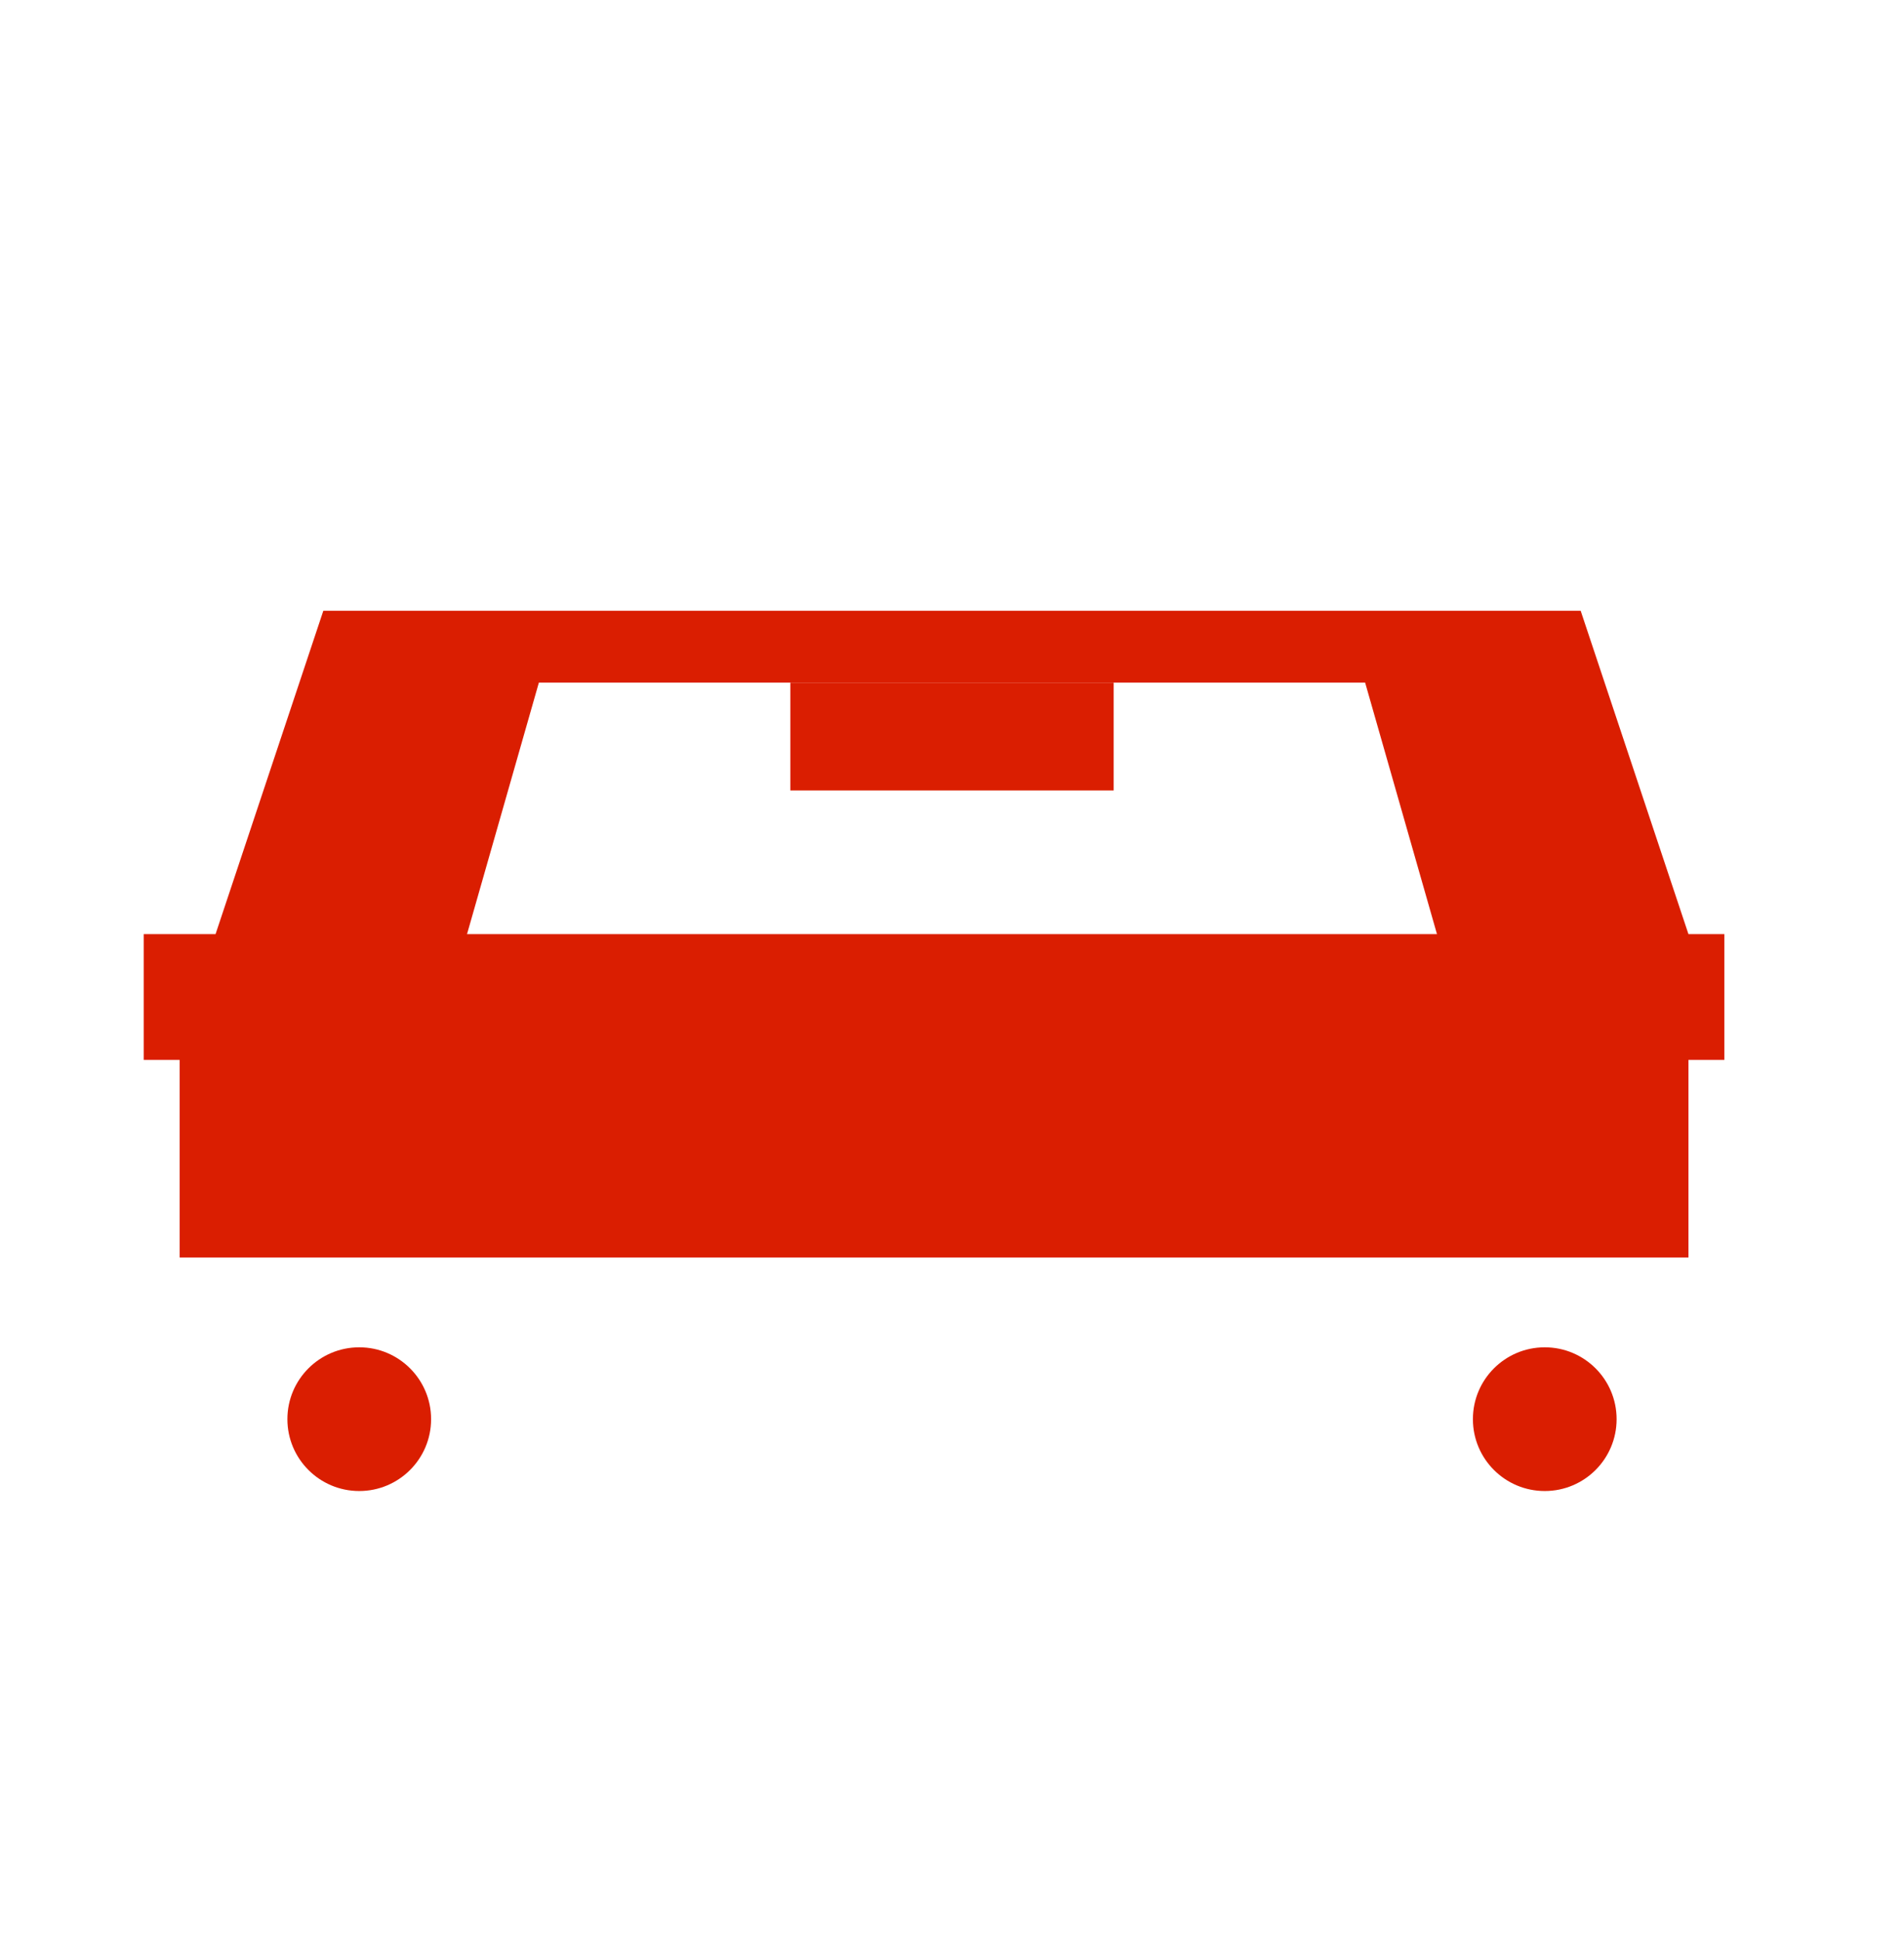 <svg width="53" height="54" viewBox="0 0 53 54" fill="none" xmlns="http://www.w3.org/2000/svg"><path d="M10 37.5C8.895 37.5 8 38.395 8 39.5C8 40.605 8.895 41.5 10 41.5C11.105 41.5 12 40.605 12 39.5C12 38.395 11.105 37.5 10 37.5ZM43 37.5C41.895 37.5 41 38.395 41 39.5C41 40.605 41.895 41.5 43 41.5C44.105 41.5 45 40.605 45 39.5C45 38.395 44.105 37.5 43 37.5ZM47 26L44 17H9L6 26H4V29.5H5V35H47V29.5H48V26H47ZM15 19H38L40 26H13L15 19Z" fill="#da1e01"/><path d="M31 19H22V22H31V19Z" fill="#da1e01"/></svg>